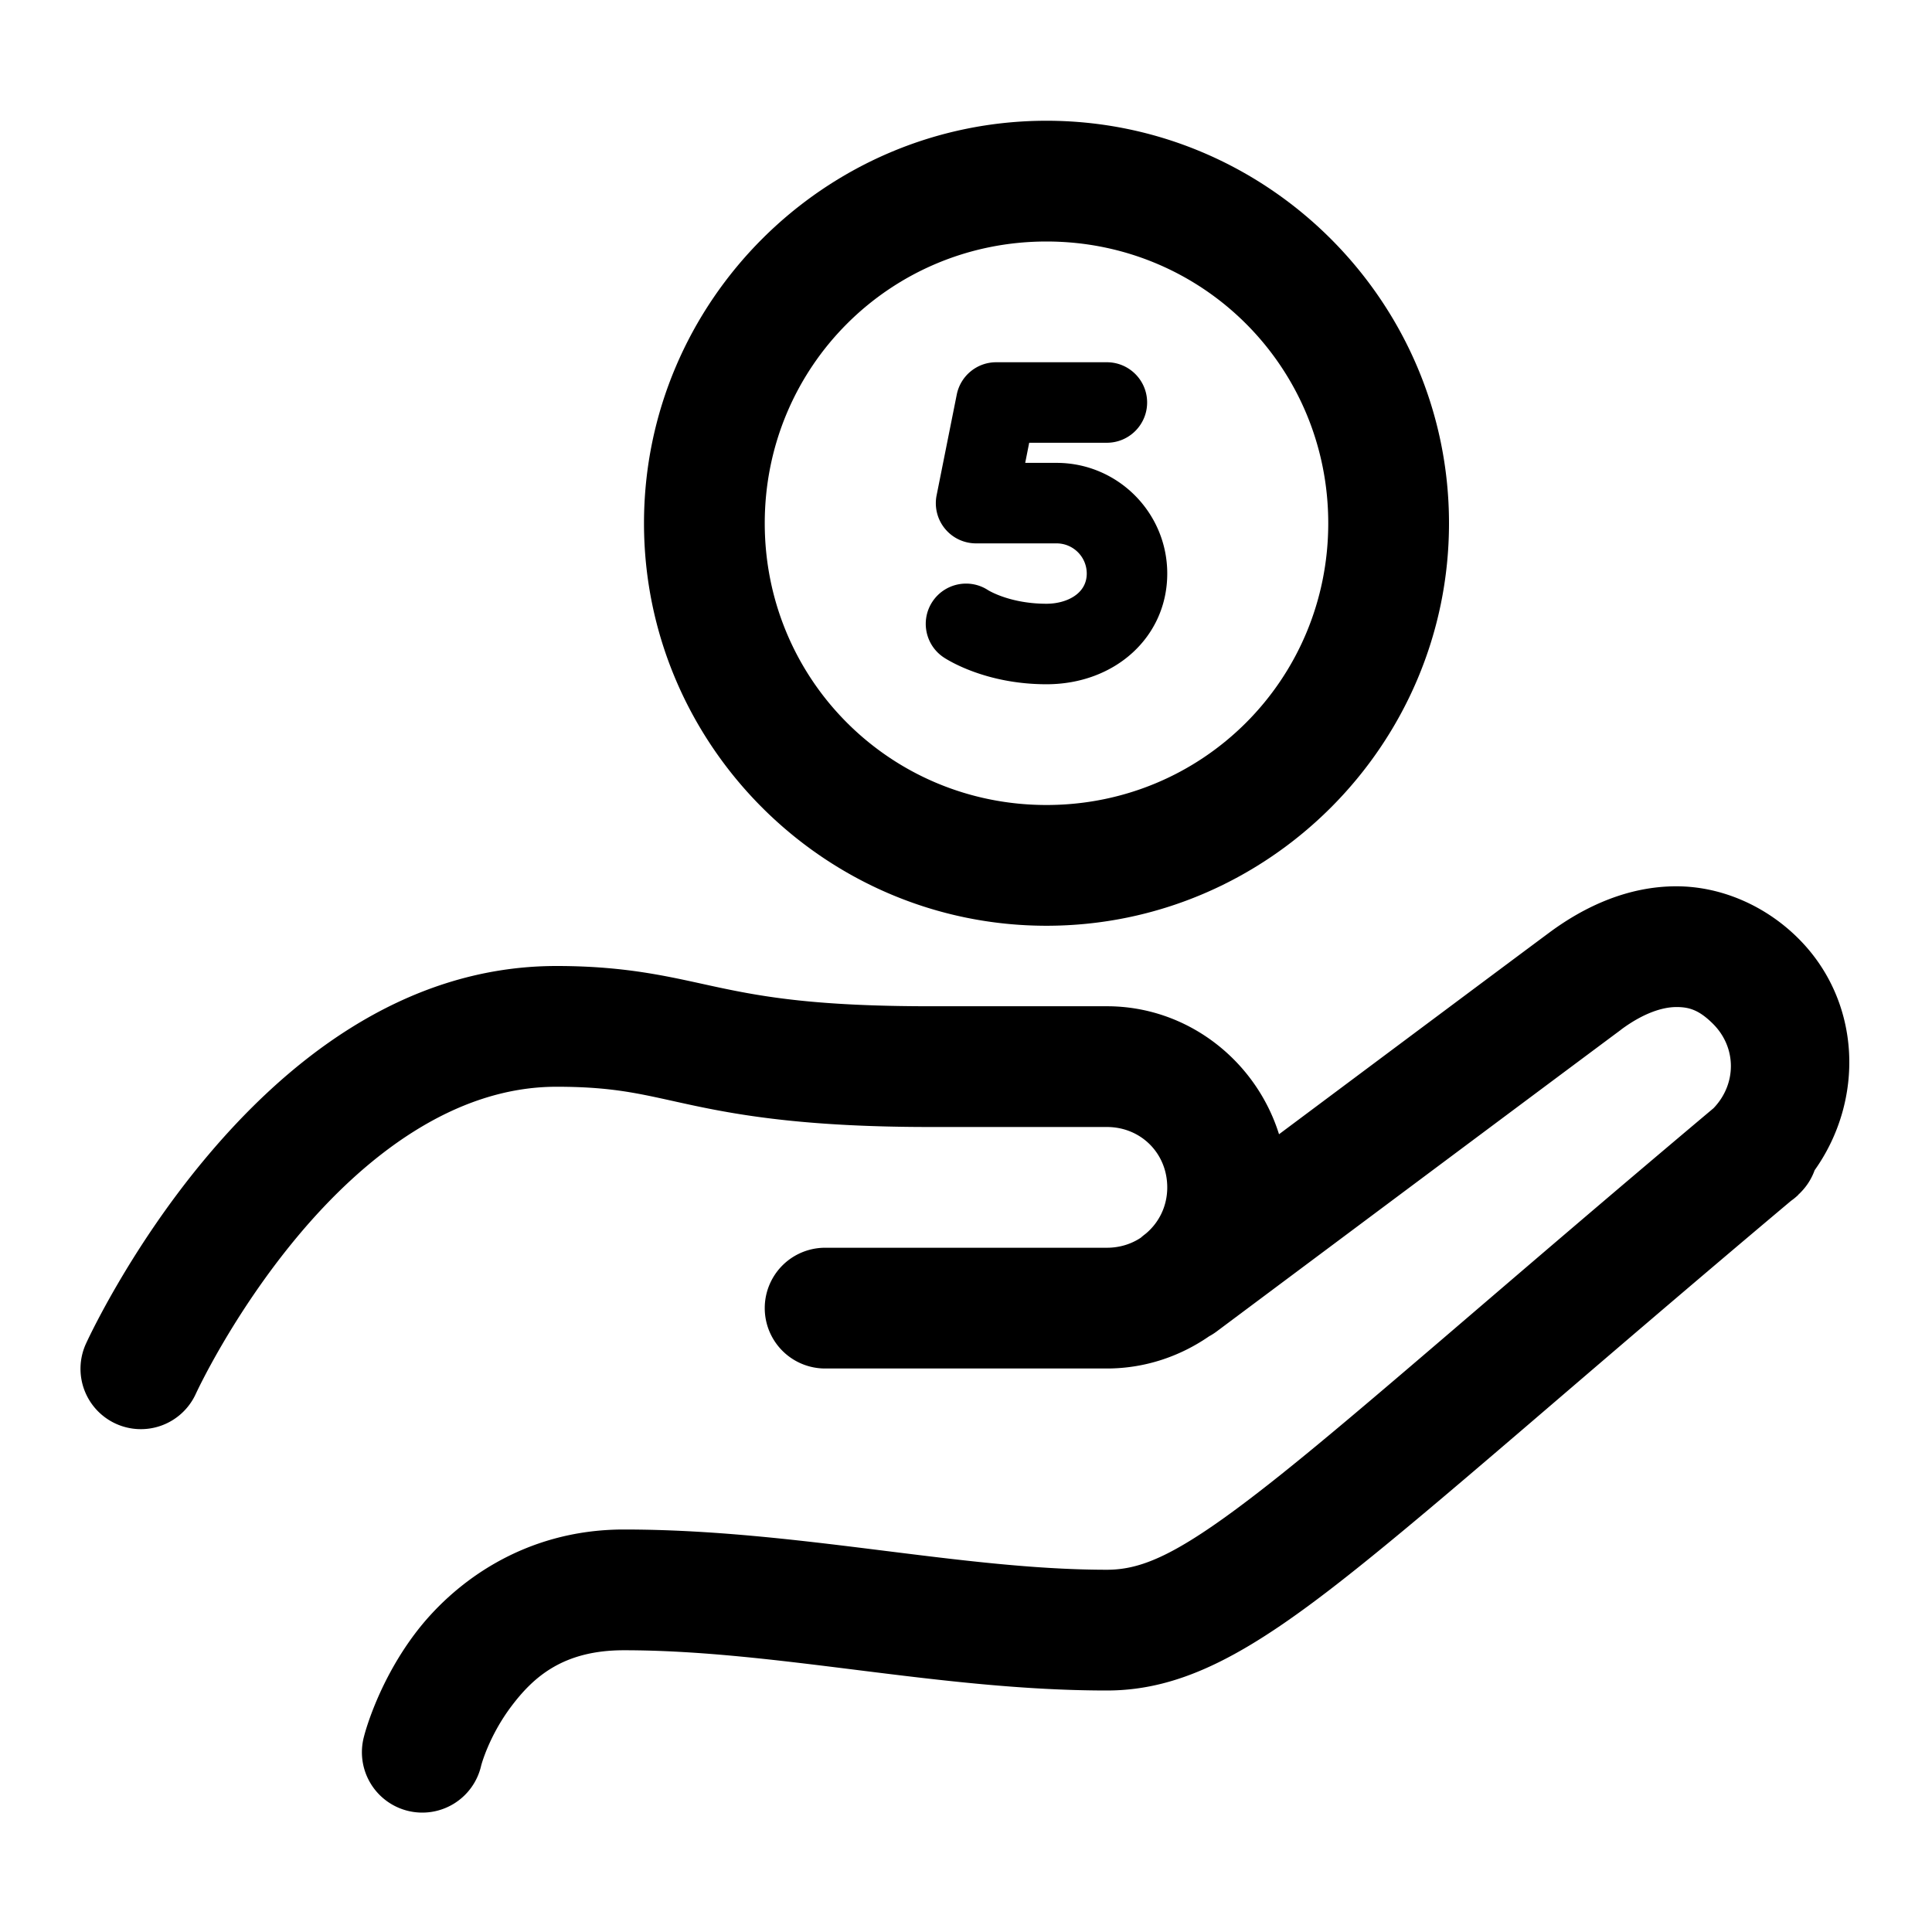 <svg xmlns="http://www.w3.org/2000/svg"
     x="0px"
     y="0px"
     viewBox="0 0 48 48"
     class="text-black dark:text-white w-4 h-4">
    <path fill="currentColor" d="M 26 3 C 20.495 3 16 7.495 16 13 C 16 18.505 20.495 23 26 23 C 31.505 23 36 18.505 36 13 C 36 7.495 31.505 3 26 3 z M 26 6 C 29.884 6 33 9.116 33 13 C 33 16.884 29.884 20 26 20 C 22.116 20 19 16.884 19 13 C 19 9.116 22.116 6 26 6 z M 24.75 9 C 24.273 9 23.863 9.337 23.77 9.805 L 23.27 12.305 C 23.211 12.599 23.287 12.904 23.477 13.135 C 23.667 13.367 23.95 13.5 24.25 13.5 L 26.25 13.5 C 26.664 13.5 27 13.836 27 14.25 C 27 14.765 26.481 15 26 15 C 25.115 15 24.584 14.685 24.545 14.66 C 24.086 14.363 23.473 14.489 23.168 14.945 C 22.862 15.405 22.986 16.026 23.445 16.332 C 23.548 16.4 24.491 17 26 17 C 27.71 17 29 15.818 29 14.25 C 29 12.733 27.767 11.5 26.25 11.5 L 25.471 11.5 L 25.57 11 L 27.5 11 C 28.052 11 28.5 10.552 28.5 10 C 28.5 9.448 28.052 9 27.5 9 L 24.75 9 z M 41.613 22.02 C 40.493 22.029 39.429 22.473 38.484 23.176 C 37.47 23.929 34.418 26.208 31.777 28.18 C 31.205 26.352 29.506 25 27.5 25 L 23.107 25 C 20.296 25 18.986 24.772 17.859 24.533 C 16.733 24.294 15.647 24 13.826 24 C 9.941 24 7.012 26.493 5.094 28.791 C 3.175 31.089 2.135 33.385 2.135 33.385 A 1.5 1.5 0 1 0 4.865 34.629 C 4.865 34.629 5.764 32.67 7.396 30.715 C 9.029 28.76 11.26 27 13.826 27 C 15.348 27 16.007 27.206 17.236 27.467 C 18.466 27.728 20.124 28 23.107 28 L 27.5 28 C 28.346 28 29 28.654 29 29.5 C 29 29.969 28.794 30.374 28.471 30.646 C 28.47 30.647 28.43 30.678 28.43 30.678 A 1.5 1.5 0 0 0 28.346 30.748 A 1.5 1.5 0 0 0 28.344 30.75 C 28.105 30.909 27.816 31 27.5 31 L 20.5 31 A 1.5 1.5 0 1 0 20.5 34 L 27.5 34 C 28.441 34 29.315 33.701 30.041 33.199 C 30.042 33.198 30.044 33.198 30.045 33.197 A 1.5 1.5 0 0 0 30.225 33.082 C 30.225 33.082 38.776 26.696 40.273 25.584 A 1.5 1.5 0 0 0 40.273 25.582 C 40.838 25.163 41.31 25.022 41.641 25.02 C 41.971 25.017 42.218 25.097 42.561 25.439 C 43.151 26.029 43.147 26.935 42.572 27.533 C 37.217 32.036 33.848 35.037 31.623 36.795 C 29.37 38.575 28.425 39 27.5 39 C 23.848 39 19.801 38 15.5 38 C 13 38 11.243 39.344 10.301 40.6 C 9.359 41.856 9.045 43.137 9.045 43.137 A 1.5 1.5 0 1 0 11.955 43.863 C 11.955 43.863 12.141 43.144 12.699 42.4 C 13.257 41.656 14 41 15.5 41 C 19.307 41 23.336 42 27.5 42 C 29.402 42 31.085 41.044 33.482 39.15 C 35.85 37.28 39.175 34.31 44.498 29.834 A 1.5 1.5 0 0 0 44.682 29.682 C 44.689 29.675 44.69 29.665 44.697 29.658 L 44.701 29.662 L 44.754 29.607 A 1.5 1.5 0 0 0 45.084 29.074 C 46.33 27.322 46.249 24.884 44.682 23.318 C 43.853 22.489 42.733 22.01 41.613 22.02 z">
    </path>
</svg>
